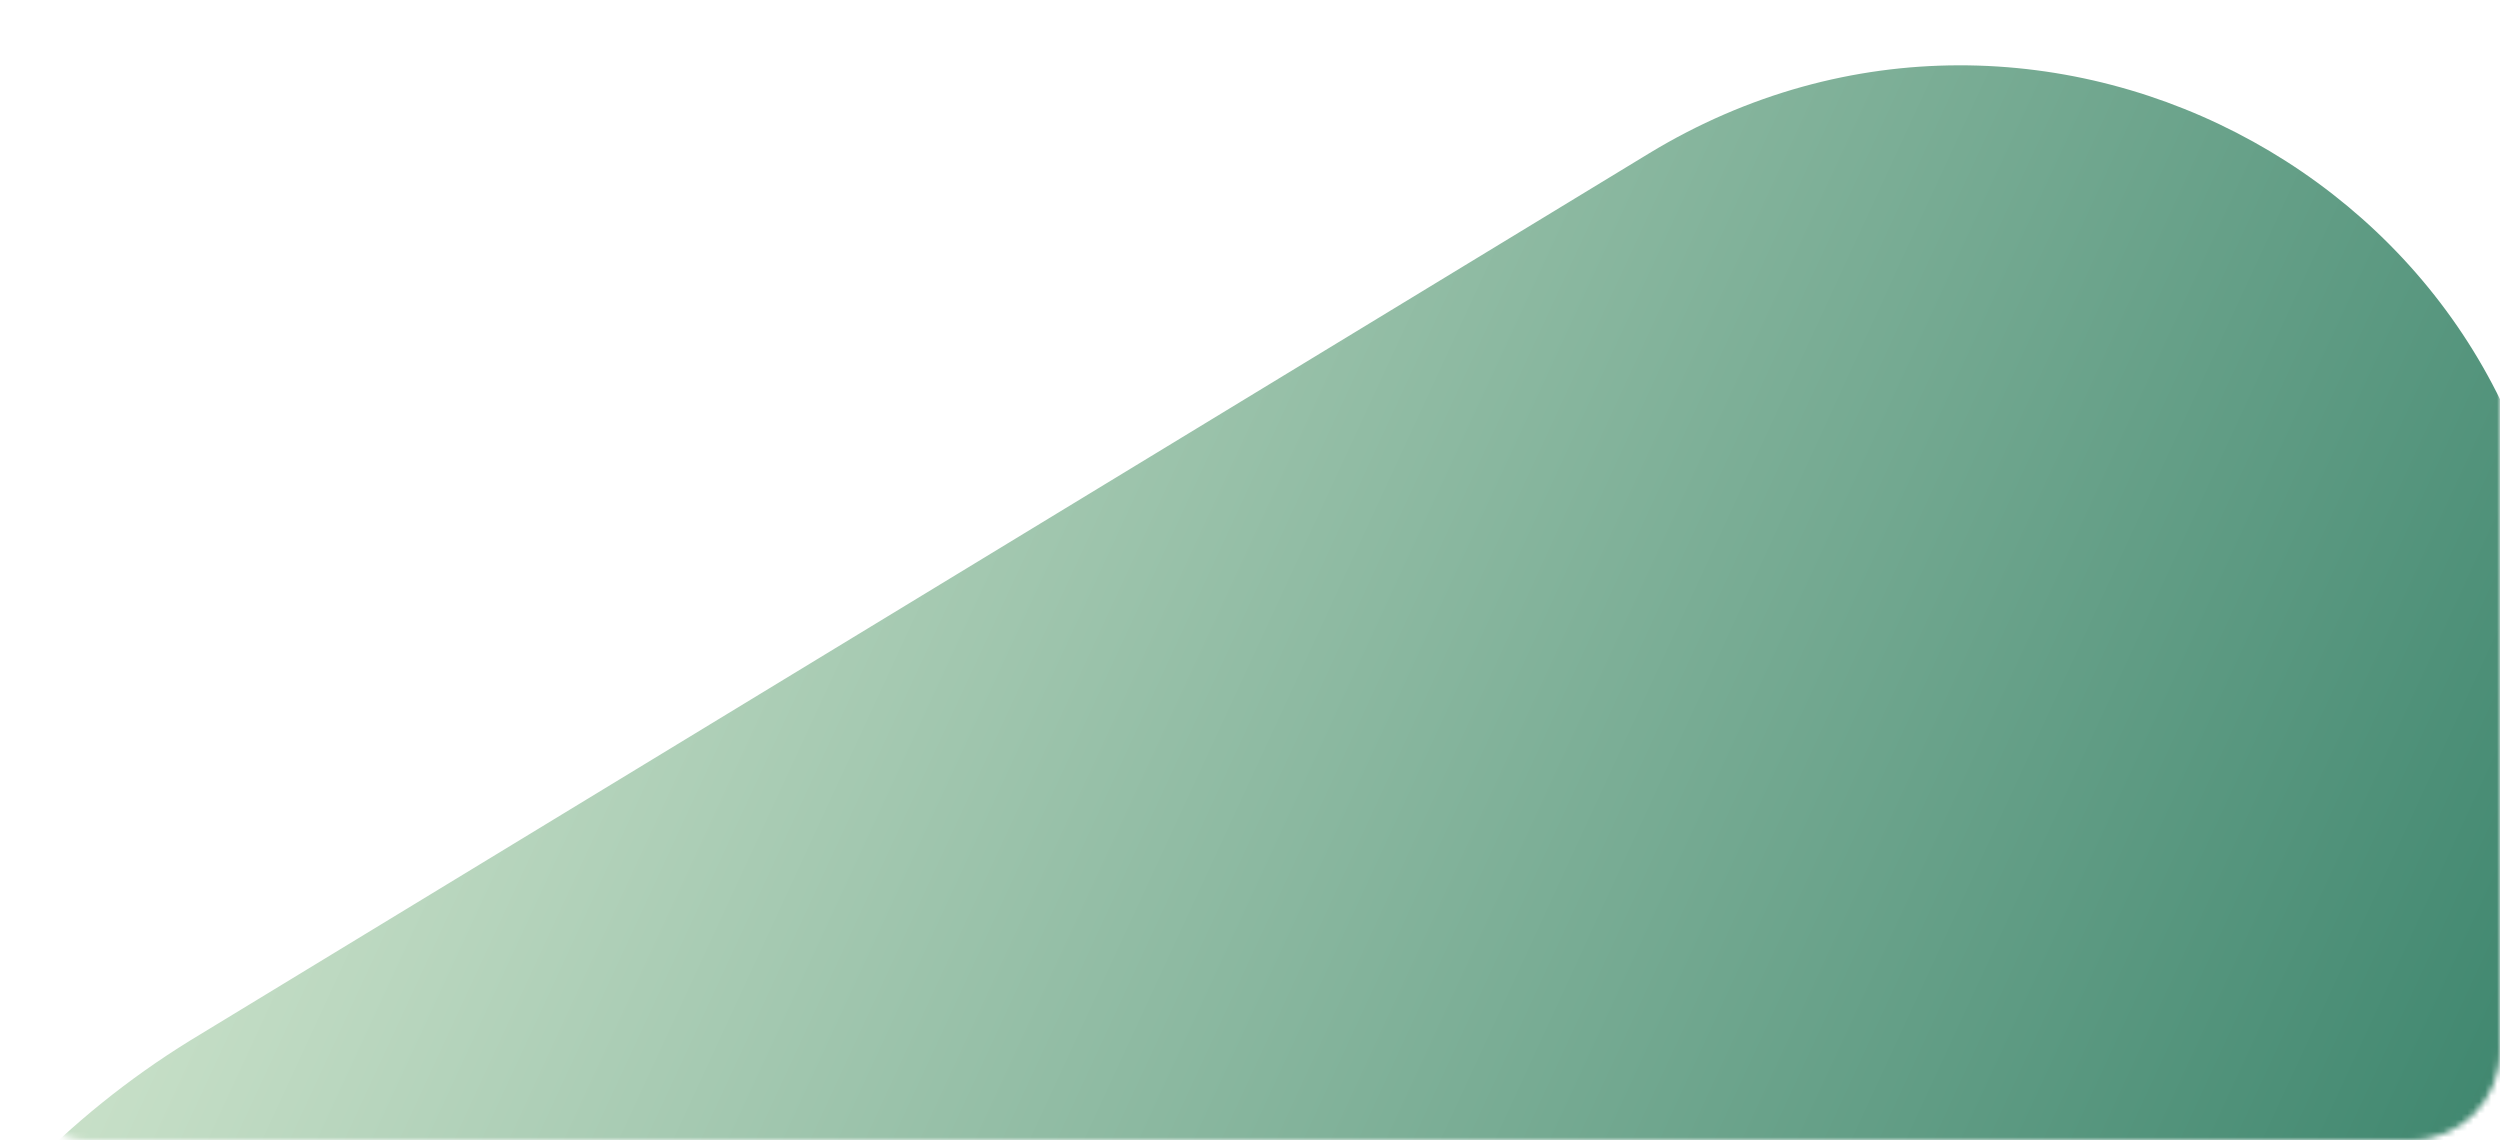<svg xmlns="http://www.w3.org/2000/svg" width="421" height="192" viewBox="0 0 421 192" fill="none">
<mask id="mask0_1902_9303" style="mask-type:alpha" maskUnits="userSpaceOnUse" x="0" y="0" width="421" height="192">
<rect width="421" height="192" rx="15" fill="#DFEFD7"/>
</mask>
<g mask="url(#mask0_1902_9303)">
<path d="M431 274.326V111.002C431 32.821 344.604 -14.837 277.647 25.86L31.957 175.261C-9.621 200.964 -35 245.409 -35 294.139V457.998C-35 536.179 51.396 583.837 118.353 543.14L364.043 393.739C406.161 367.5 431 323.055 431 274.326Z" fill="url(#paint0_linear_1902_9303)"/>
</g>
<defs>
<linearGradient id="paint0_linear_1902_9303" x1="414.089" y1="344.886" x2="-34.505" y2="137.599" gradientUnits="userSpaceOnUse">
<stop stop-color="#2A7961"/>
<stop offset="1" stop-color="#DFEFD7"/>
</linearGradient>
</defs>
</svg>